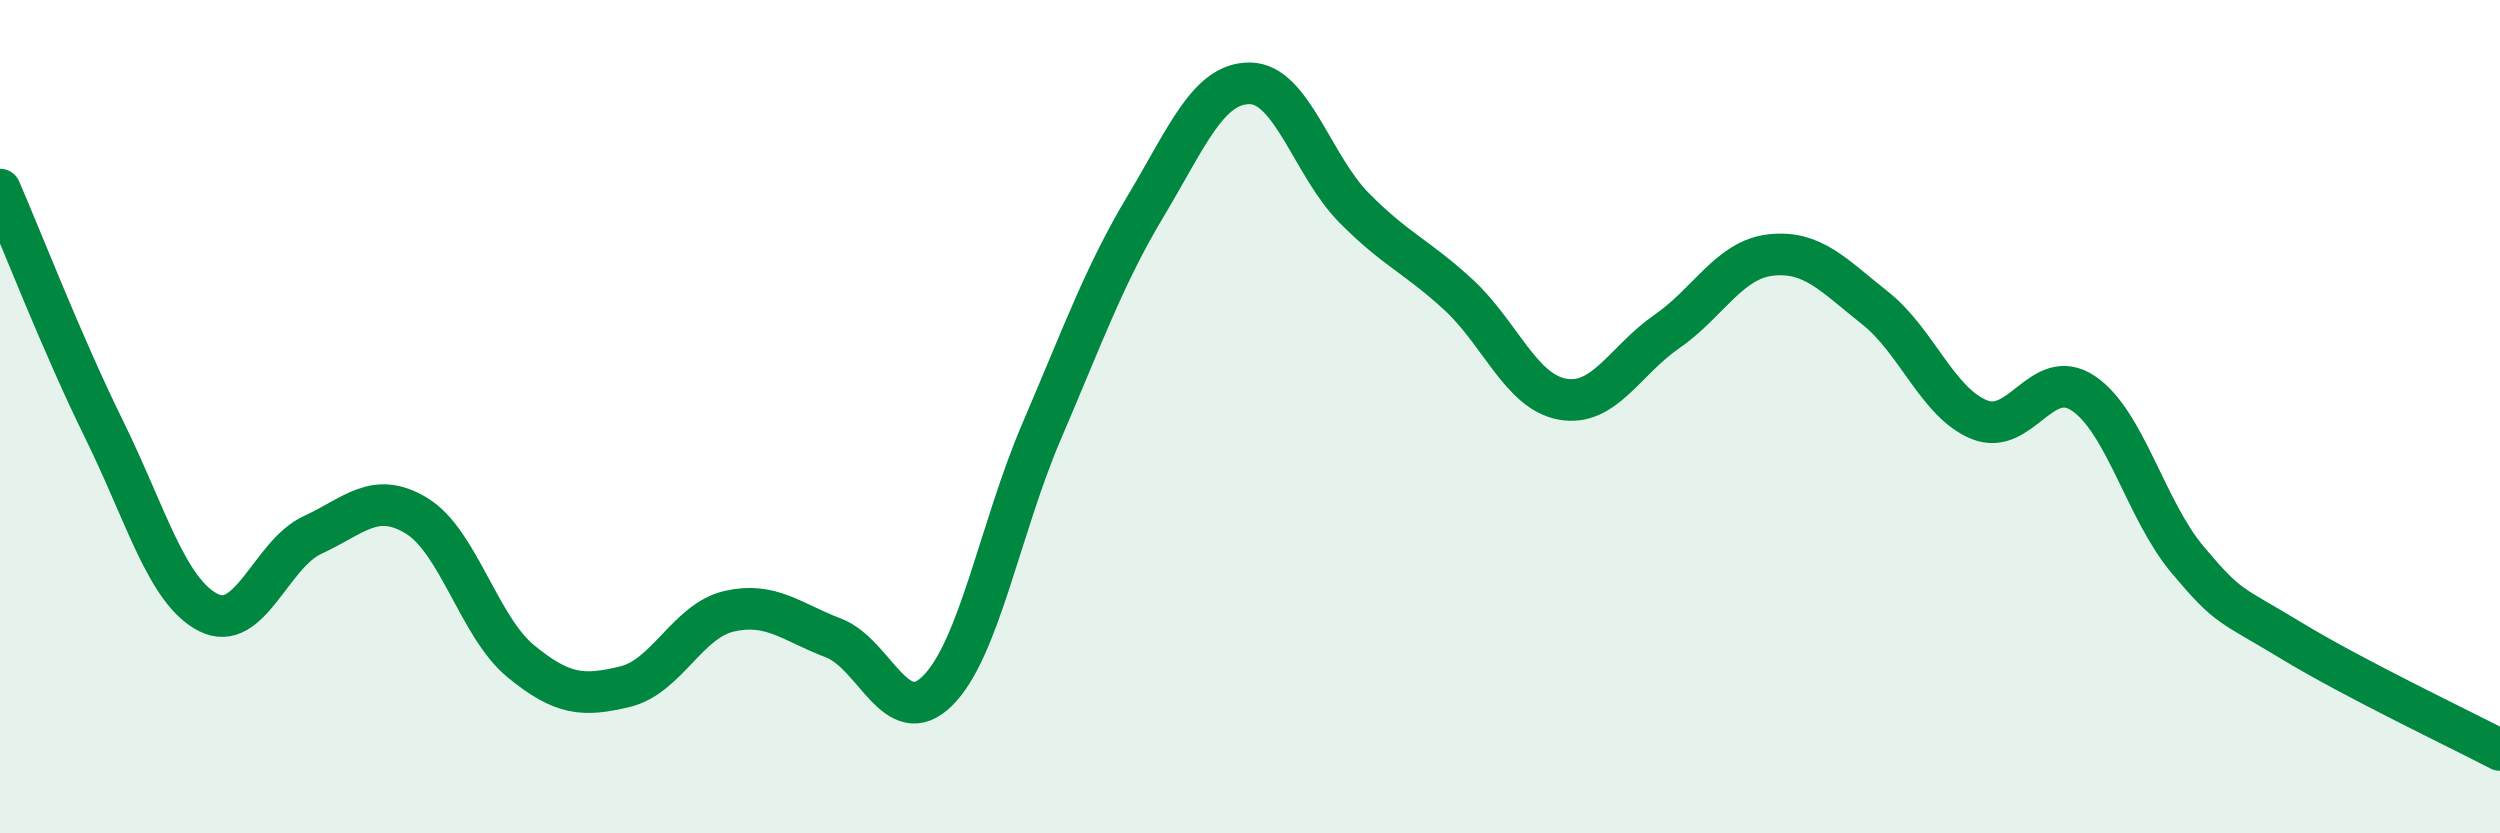 
    <svg width="60" height="20" viewBox="0 0 60 20" xmlns="http://www.w3.org/2000/svg">
      <path
        d="M 0,4.55 C 0.5,5.7 1.5,8.28 2.5,10.31 C 3.5,12.34 4,14.19 5,14.7 C 6,15.21 6.5,13.3 7.5,12.84 C 8.5,12.38 9,11.77 10,12.38 C 11,12.99 11.5,15.05 12.5,15.87 C 13.5,16.69 14,16.72 15,16.48 C 16,16.24 16.5,14.9 17.5,14.67 C 18.5,14.44 19,14.93 20,15.31 C 21,15.69 21.5,17.57 22.5,16.58 C 23.5,15.59 24,12.68 25,10.35 C 26,8.02 26.5,6.61 27.5,4.94 C 28.5,3.27 29,1.99 30,2 C 31,2.01 31.5,3.98 32.5,4.99 C 33.5,6 34,6.15 35,7.07 C 36,7.99 36.5,9.4 37.5,9.58 C 38.5,9.76 39,8.65 40,7.96 C 41,7.27 41.5,6.23 42.5,6.12 C 43.5,6.01 44,6.6 45,7.39 C 46,8.18 46.5,9.66 47.5,10.07 C 48.5,10.48 49,8.77 50,9.44 C 51,10.11 51.5,12.24 52.5,13.43 C 53.5,14.62 53.5,14.47 55,15.38 C 56.5,16.29 59,17.48 60,18L60 20L0 20Z"
        fill="#008740"
        opacity="0.1"
        stroke-linecap="round"
        stroke-linejoin="round"
      />
      <path
        d="M 0,4.55 C 0.5,5.7 1.5,8.28 2.5,10.31 C 3.5,12.34 4,14.19 5,14.7 C 6,15.21 6.5,13.3 7.5,12.84 C 8.5,12.38 9,11.77 10,12.38 C 11,12.99 11.5,15.05 12.5,15.87 C 13.5,16.69 14,16.72 15,16.48 C 16,16.24 16.5,14.9 17.5,14.67 C 18.5,14.44 19,14.93 20,15.31 C 21,15.69 21.5,17.57 22.5,16.58 C 23.5,15.59 24,12.68 25,10.35 C 26,8.02 26.5,6.61 27.5,4.94 C 28.5,3.27 29,1.99 30,2 C 31,2.01 31.5,3.98 32.5,4.99 C 33.5,6 34,6.15 35,7.07 C 36,7.99 36.5,9.4 37.5,9.58 C 38.5,9.76 39,8.65 40,7.96 C 41,7.27 41.5,6.23 42.5,6.12 C 43.5,6.01 44,6.6 45,7.39 C 46,8.18 46.5,9.66 47.5,10.07 C 48.5,10.48 49,8.77 50,9.44 C 51,10.11 51.5,12.24 52.5,13.43 C 53.5,14.62 53.5,14.47 55,15.38 C 56.5,16.29 59,17.48 60,18"
        stroke="#008740"
        stroke-width="1"
        fill="none"
        stroke-linecap="round"
        stroke-linejoin="round"
      />
    </svg>
  